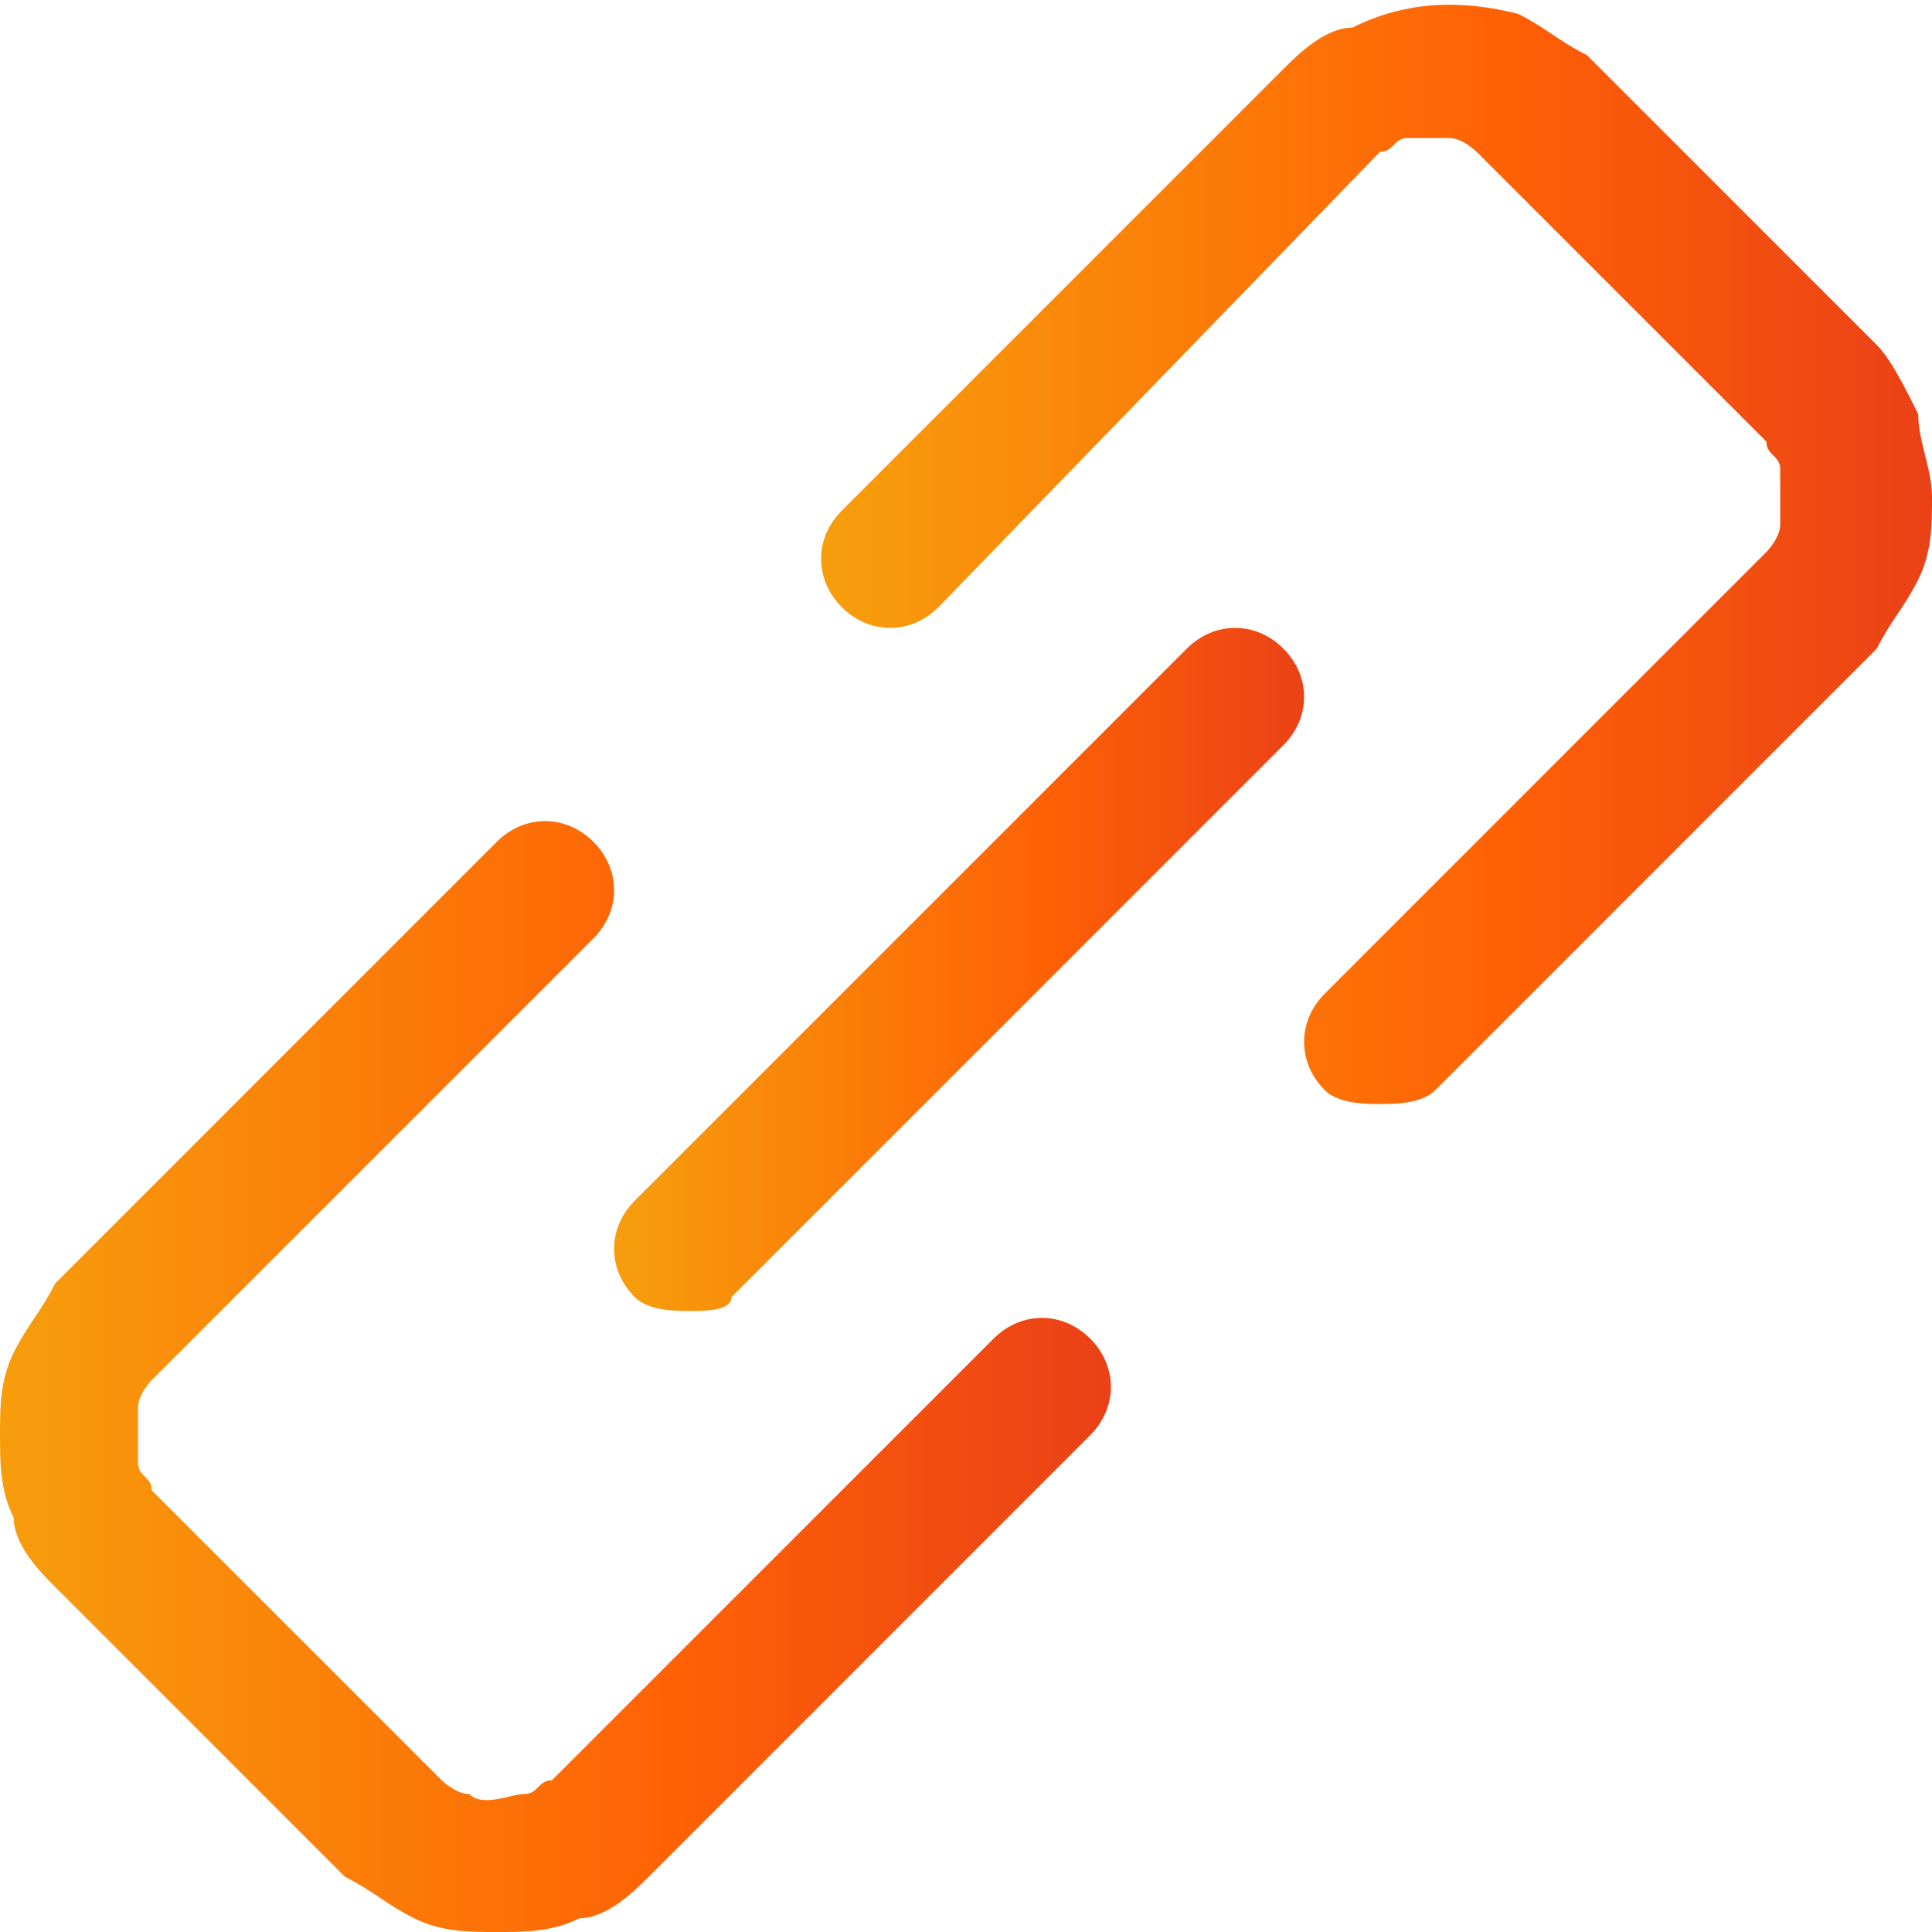 <?xml version="1.0" encoding="UTF-8"?> <!-- Generator: Adobe Illustrator 24.2.0, SVG Export Plug-In . SVG Version: 6.00 Build 0) --> <svg xmlns="http://www.w3.org/2000/svg" xmlns:xlink="http://www.w3.org/1999/xlink" id="Слой_1" x="0px" y="0px" viewBox="0 0 14 14" style="enable-background:new 0 0 14 14;" xml:space="preserve"> <style type="text/css"> .st0{fill:url(#SVGID_1_);} .st1{fill:url(#SVGID_2_);} .st2{fill:url(#SVGID_3_);} </style> <linearGradient id="SVGID_1_" gradientUnits="userSpaceOnUse" x1="-5.859375e-03" y1="9.998" x2="8.01" y2="9.998"> <stop offset="8.403360e-03" style="stop-color:#F79D0C"></stop> <stop offset="0.611" style="stop-color:#FF6105"></stop> <stop offset="0.999" style="stop-color:#EA4117"></stop> </linearGradient> <path class="st0" d="M3.6,14c-0.2,0-0.4,0-0.6-0.1c-0.2-0.1-0.3-0.2-0.5-0.3l-2.1-2.1c-0.1-0.1-0.3-0.3-0.3-0.5 C0,10.8,0,10.6,0,10.4S0,10,0.1,9.8c0.1-0.2,0.2-0.3,0.3-0.5l3.2-3.2c0.2-0.2,0.5-0.2,0.7,0c0.2,0.2,0.2,0.5,0,0.7L1.1,10 c0,0-0.1,0.1-0.1,0.2c0,0.1,0,0.1,0,0.2s0,0.1,0,0.2c0,0.1,0.1,0.1,0.1,0.2l2.1,2.1c0,0,0.1,0.1,0.2,0.1c0.1,0.1,0.3,0,0.4,0 c0.1,0,0.1-0.1,0.2-0.1l3.2-3.2c0.2-0.2,0.5-0.2,0.7,0c0.2,0.2,0.2,0.5,0,0.7l-3.2,3.2c-0.1,0.1-0.3,0.3-0.5,0.3C4,14,3.8,14,3.6,14 z"></path> <linearGradient id="SVGID_2_" gradientUnits="userSpaceOnUse" x1="5.99" y1="4.003" x2="13.976" y2="4.003"> <stop offset="8.403360e-03" style="stop-color:#F79D0C"></stop> <stop offset="0.611" style="stop-color:#FF6105"></stop> <stop offset="0.999" style="stop-color:#EA4117"></stop> </linearGradient> <path class="st1" d="M10,8C9.9,8,9.7,8,9.6,7.9c-0.2-0.2-0.2-0.5,0-0.7L12.8,4c0,0,0.1-0.1,0.1-0.2s0-0.1,0-0.2c0-0.1,0-0.1,0-0.2 c0-0.1-0.1-0.1-0.1-0.2l-2.1-2.1c0,0-0.1-0.1-0.2-0.1C10.4,1,10.3,1,10.2,1c-0.1,0-0.1,0.1-0.2,0.1L6.8,4.4c-0.2,0.2-0.5,0.2-0.7,0 c-0.2-0.2-0.2-0.5,0-0.7l3.2-3.2c0.1-0.1,0.3-0.3,0.5-0.3C10.2,0,10.6,0,11,0.1c0.2,0.1,0.3,0.2,0.5,0.3l2.1,2.1 c0.1,0.1,0.2,0.3,0.3,0.5C13.9,3.2,14,3.4,14,3.6s0,0.4-0.1,0.6c-0.1,0.2-0.2,0.3-0.3,0.5l-3.2,3.2C10.3,8,10.1,8,10,8z"></path> <linearGradient id="SVGID_3_" gradientUnits="userSpaceOnUse" x1="4.5" y1="7" x2="9.5" y2="7"> <stop offset="8.403360e-03" style="stop-color:#F79D0C"></stop> <stop offset="0.611" style="stop-color:#FF6105"></stop> <stop offset="0.999" style="stop-color:#EA4117"></stop> </linearGradient> <path class="st2" d="M5,9.5c-0.1,0-0.3,0-0.4-0.1c-0.2-0.2-0.2-0.5,0-0.7l4-4c0.2-0.2,0.5-0.2,0.7,0s0.2,0.5,0,0.7l-4,4 C5.3,9.5,5.1,9.5,5,9.5z"></path> </svg> 
